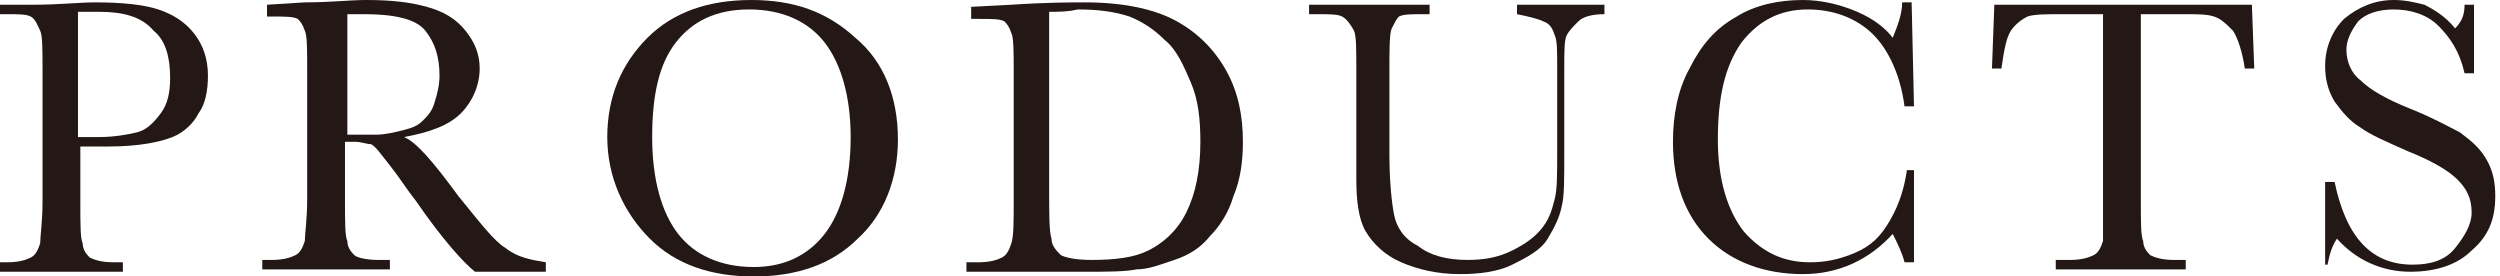 <?xml version="1.0" encoding="utf-8"?>
<!-- Generator: Adobe Illustrator 18.0.0, SVG Export Plug-In . SVG Version: 6.00 Build 0)  -->
<!DOCTYPE svg PUBLIC "-//W3C//DTD SVG 1.1//EN" "http://www.w3.org/Graphics/SVG/1.1/DTD/svg11.dtd">
<svg version="1.1" id="レイヤー_1" xmlns="http://www.w3.org/2000/svg" xmlns:xlink="http://www.w3.org/1999/xlink" x="0px"
	 y="0px" viewBox="0 0 105.8 11.7" enable-background="new 0 0 105.8 11.7" xml:space="preserve">
<path id="XMLID_9829_" fill="#231815" d="M3.4,6.2v2.4c0,0.9,0,1.5,0.1,1.7c0,0.3,0.2,0.5,0.3,0.6c0.2,0.1,0.5,0.2,1,0.2h0.4v0.4H0
	v-0.4h0.3c0.5,0,0.8-0.1,1-0.2c0.2-0.1,0.3-0.3,0.4-0.6c0-0.3,0.1-0.9,0.1-1.8V3c0-0.9,0-1.5-0.1-1.7S1.5,0.8,1.3,0.7
	S0.8,0.6,0.2,0.6H0V0.2l1.4,0c1.1,0,2-0.1,2.6-0.1c1.2,0,2.1,0.1,2.7,0.3c0.6,0.2,1.1,0.5,1.5,1s0.6,1.1,0.6,1.8
	c0,0.6-0.1,1.2-0.4,1.6C8.2,5.2,7.8,5.6,7.3,5.8S5.9,6.2,4.6,6.2H3.4z M3.4,5.8h0.8c0.6,0,1.2-0.1,1.6-0.2c0.4-0.1,0.7-0.4,1-0.8
	s0.4-0.9,0.4-1.5c0-0.9-0.2-1.6-0.7-2C6,0.7,5.2,0.5,4.2,0.5c-0.4,0-0.7,0-0.9,0V5.8z"/>
<path id="XMLID_9832_" fill="#231815" d="M23.1,11.5h-3c-0.5-0.4-1.4-1.4-2.5-3c-0.4-0.5-0.7-1-1.1-1.5c-0.4-0.5-0.6-0.8-0.8-0.9
	C15.5,6.1,15.3,6,15,6h-0.4v2.5c0,0.9,0,1.5,0.1,1.7c0,0.3,0.2,0.5,0.3,0.6s0.5,0.2,1,0.2h0.5v0.4h-5.4v-0.4h0.4
	c0.5,0,0.8-0.1,1-0.2s0.3-0.3,0.4-0.6c0-0.3,0.1-0.9,0.1-1.8V3c0-0.9,0-1.5-0.1-1.7c-0.1-0.3-0.2-0.4-0.3-0.5
	c-0.2-0.1-0.5-0.1-1.1-0.1h-0.2V0.2l1.6-0.1c1.1,0,1.9-0.1,2.6-0.1c1.1,0,1.9,0.1,2.6,0.3c0.7,0.2,1.2,0.5,1.6,1s0.6,1,0.6,1.6
	c0,0.7-0.3,1.4-0.8,1.9c-0.5,0.5-1.3,0.8-2.4,1c0.5,0.2,1.2,1,2.3,2.5c0.9,1.1,1.5,1.9,2,2.2c0.5,0.4,1.1,0.5,1.7,0.6V11.5z
	 M14.6,5.7c0.4,0,0.8,0,1.3,0c0.4,0,0.8-0.1,1.2-0.2s0.6-0.2,0.8-0.4c0.2-0.2,0.4-0.4,0.5-0.8c0.1-0.3,0.2-0.7,0.2-1.1
	c0-0.8-0.2-1.4-0.6-1.9c-0.4-0.5-1.3-0.7-2.6-0.7c-0.2,0-0.4,0-0.7,0V5.7z"/>
<path id="XMLID_9835_" fill="#231815" d="M25.7,5.8c0-1.7,0.6-3.1,1.7-4.2S30,0,31.8,0c1.8,0,3.2,0.5,4.4,1.6c1.2,1,1.8,2.5,1.8,4.3
	c0,1.7-0.6,3.2-1.7,4.2c-1.1,1.1-2.6,1.6-4.4,1.6c-1.8,0-3.3-0.5-4.4-1.6S25.7,7.5,25.7,5.8z M27.6,5.8c0,1.8,0.4,3.2,1.1,4.1
	c0.7,0.9,1.8,1.4,3.2,1.4c1.3,0,2.3-0.5,3-1.4S36,7.6,36,5.8c0-1.7-0.4-3.1-1.1-4c-0.7-0.9-1.8-1.4-3.2-1.4c-1.4,0-2.4,0.5-3.1,1.4
	C27.9,2.7,27.6,4,27.6,5.8z"/>
<path id="XMLID_9838_" fill="#231815" d="M40.9,0.3l1.9-0.1c1.5-0.1,2.6-0.1,3.1-0.1c1.7,0,3,0.3,3.9,0.8c0.9,0.5,1.6,1.2,2.1,2.1
	c0.5,0.9,0.7,1.9,0.7,3c0,0.8-0.1,1.6-0.4,2.3c-0.2,0.7-0.6,1.3-1,1.7c-0.4,0.5-0.9,0.8-1.5,1c-0.6,0.2-1.1,0.4-1.6,0.4
	c-0.5,0.1-1.2,0.1-2.2,0.1h-5v-0.4h0.5c0.5,0,0.8-0.1,1-0.2s0.3-0.3,0.4-0.6c0.1-0.3,0.1-0.9,0.1-1.8V3.1c0-0.9,0-1.5-0.1-1.7
	c-0.1-0.3-0.2-0.4-0.3-0.5c-0.2-0.1-0.5-0.1-1.1-0.1h-0.3V0.3z M44.4,0.5v7.5c0,1.1,0,1.8,0.1,2.1c0,0.3,0.2,0.5,0.4,0.7
	c0.2,0.1,0.6,0.2,1.3,0.2c1,0,1.8-0.1,2.4-0.4c0.6-0.3,1.2-0.8,1.6-1.6c0.4-0.8,0.6-1.8,0.6-3c0-1-0.1-1.8-0.4-2.5s-0.6-1.4-1.1-1.8
	c-0.5-0.5-1-0.8-1.5-1c-0.6-0.2-1.3-0.3-2.2-0.3C45.2,0.5,44.8,0.5,44.4,0.5z"/>
<path id="XMLID_9841_" fill="#231815" d="M64.1,0.2h3.8v0.4c-0.5,0-0.9,0.1-1.1,0.3c-0.2,0.2-0.4,0.4-0.5,0.6
	c-0.1,0.2-0.1,0.7-0.1,1.4v3.7c0,1,0,1.7-0.1,2.1c-0.1,0.5-0.3,0.9-0.6,1.4s-0.9,0.8-1.5,1.1s-1.4,0.4-2.2,0.4c-1,0-1.8-0.2-2.5-0.5
	c-0.7-0.3-1.2-0.8-1.5-1.3c-0.3-0.5-0.4-1.3-0.4-2.2l0-1.2V3c0-0.9,0-1.5-0.1-1.7S57,0.8,56.8,0.7c-0.2-0.1-0.5-0.1-1.1-0.1h-0.3
	V0.2h5.1v0.4h-0.2c-0.6,0-0.9,0-1.1,0.1C59.1,0.8,59,1,58.9,1.2S58.8,2.1,58.8,3v3.5c0,1.2,0.1,2.1,0.2,2.6c0.1,0.5,0.4,1,1,1.3
	c0.5,0.4,1.2,0.6,2.1,0.6c0.7,0,1.3-0.1,1.9-0.4c0.6-0.3,1-0.6,1.3-1c0.3-0.4,0.4-0.8,0.5-1.2c0.1-0.4,0.1-1,0.1-1.9V2.8
	c0-0.6,0-1.1-0.1-1.3c-0.1-0.3-0.2-0.5-0.5-0.6c-0.2-0.1-0.6-0.2-1.1-0.3V0.2z"/>
<path id="XMLID_9843_" fill="#231815" d="M80.7,7.2H81v3.9h-0.4c-0.1-0.4-0.3-0.8-0.5-1.2c-1,1.1-2.3,1.7-3.8,1.7
	c-1.6,0-3-0.5-4-1.5c-1-1-1.5-2.4-1.5-4.1c0-1.1,0.2-2.2,0.7-3.1c0.5-1,1.1-1.7,2-2.2C74.3,0.2,75.3,0,76.3,0c0.8,0,1.6,0.2,2.3,0.5
	c0.7,0.3,1.2,0.7,1.5,1.1c0.2-0.5,0.4-1,0.4-1.5h0.4L81,4.5h-0.4c-0.2-1.5-0.8-2.6-1.5-3.2s-1.6-0.9-2.6-0.9c-1.2,0-2.1,0.5-2.8,1.4
	c-0.7,1-1,2.3-1,4.1c0,1.7,0.4,3,1.1,3.9c0.8,0.9,1.7,1.3,2.8,1.3c0.6,0,1.2-0.1,1.9-0.4S79.6,10,80,9.3C80.4,8.6,80.6,7.9,80.7,7.2
	z"/>
<path id="XMLID_9845_" fill="#231815" d="M84.7,2.9h-0.4l0.1-2.7h10.9l0.1,2.7H95c-0.1-0.7-0.3-1.3-0.5-1.6C94.2,1,94,0.8,93.7,0.7
	c-0.3-0.1-0.7-0.1-1.3-0.1h-1.8v7.9c0,0.9,0,1.5,0.1,1.7c0,0.3,0.2,0.5,0.3,0.6c0.2,0.1,0.5,0.2,1,0.2h0.5v0.4H87v-0.4h0.6
	c0.5,0,0.8-0.1,1-0.2c0.2-0.1,0.3-0.3,0.4-0.6C89,10.1,89,9.5,89,8.5V0.6h-1.7c-0.7,0-1.2,0-1.5,0.1c-0.2,0.1-0.5,0.3-0.7,0.6
	S84.8,2.2,84.7,2.9z"/>
<path id="XMLID_9847_" fill="#231815" d="M98.4,11.3V7.7h0.4c0.5,2.4,1.6,3.5,3.3,3.5c0.8,0,1.4-0.2,1.8-0.7c0.4-0.5,0.7-1,0.7-1.5
	c0-0.6-0.2-1-0.6-1.4c-0.4-0.4-1.1-0.8-2.1-1.2c-0.9-0.4-1.6-0.7-2-1c-0.5-0.3-0.8-0.7-1.1-1.1c-0.3-0.5-0.4-1-0.4-1.5
	c0-0.8,0.3-1.5,0.8-2c0.6-0.5,1.3-0.8,2.1-0.8c0.5,0,0.9,0.1,1.3,0.2c0.4,0.2,0.9,0.5,1.3,1c0.3-0.3,0.4-0.6,0.4-1h0.4v2.9h-0.4
	c-0.2-0.9-0.6-1.5-1.1-2s-1.2-0.7-1.9-0.7c-0.7,0-1.2,0.2-1.5,0.5c-0.3,0.4-0.5,0.8-0.5,1.2c0,0.5,0.2,1,0.6,1.3
	c0.4,0.4,1.1,0.8,2.1,1.2c1,0.4,1.7,0.8,2.1,1c0.4,0.3,0.8,0.6,1.1,1.1s0.4,1,0.4,1.6c0,1-0.3,1.7-1,2.3c-0.6,0.6-1.5,0.9-2.6,0.9
	c-1.2,0-2.3-0.5-3.1-1.4c-0.2,0.3-0.3,0.6-0.4,1.1H98.4z"/>
</svg>
